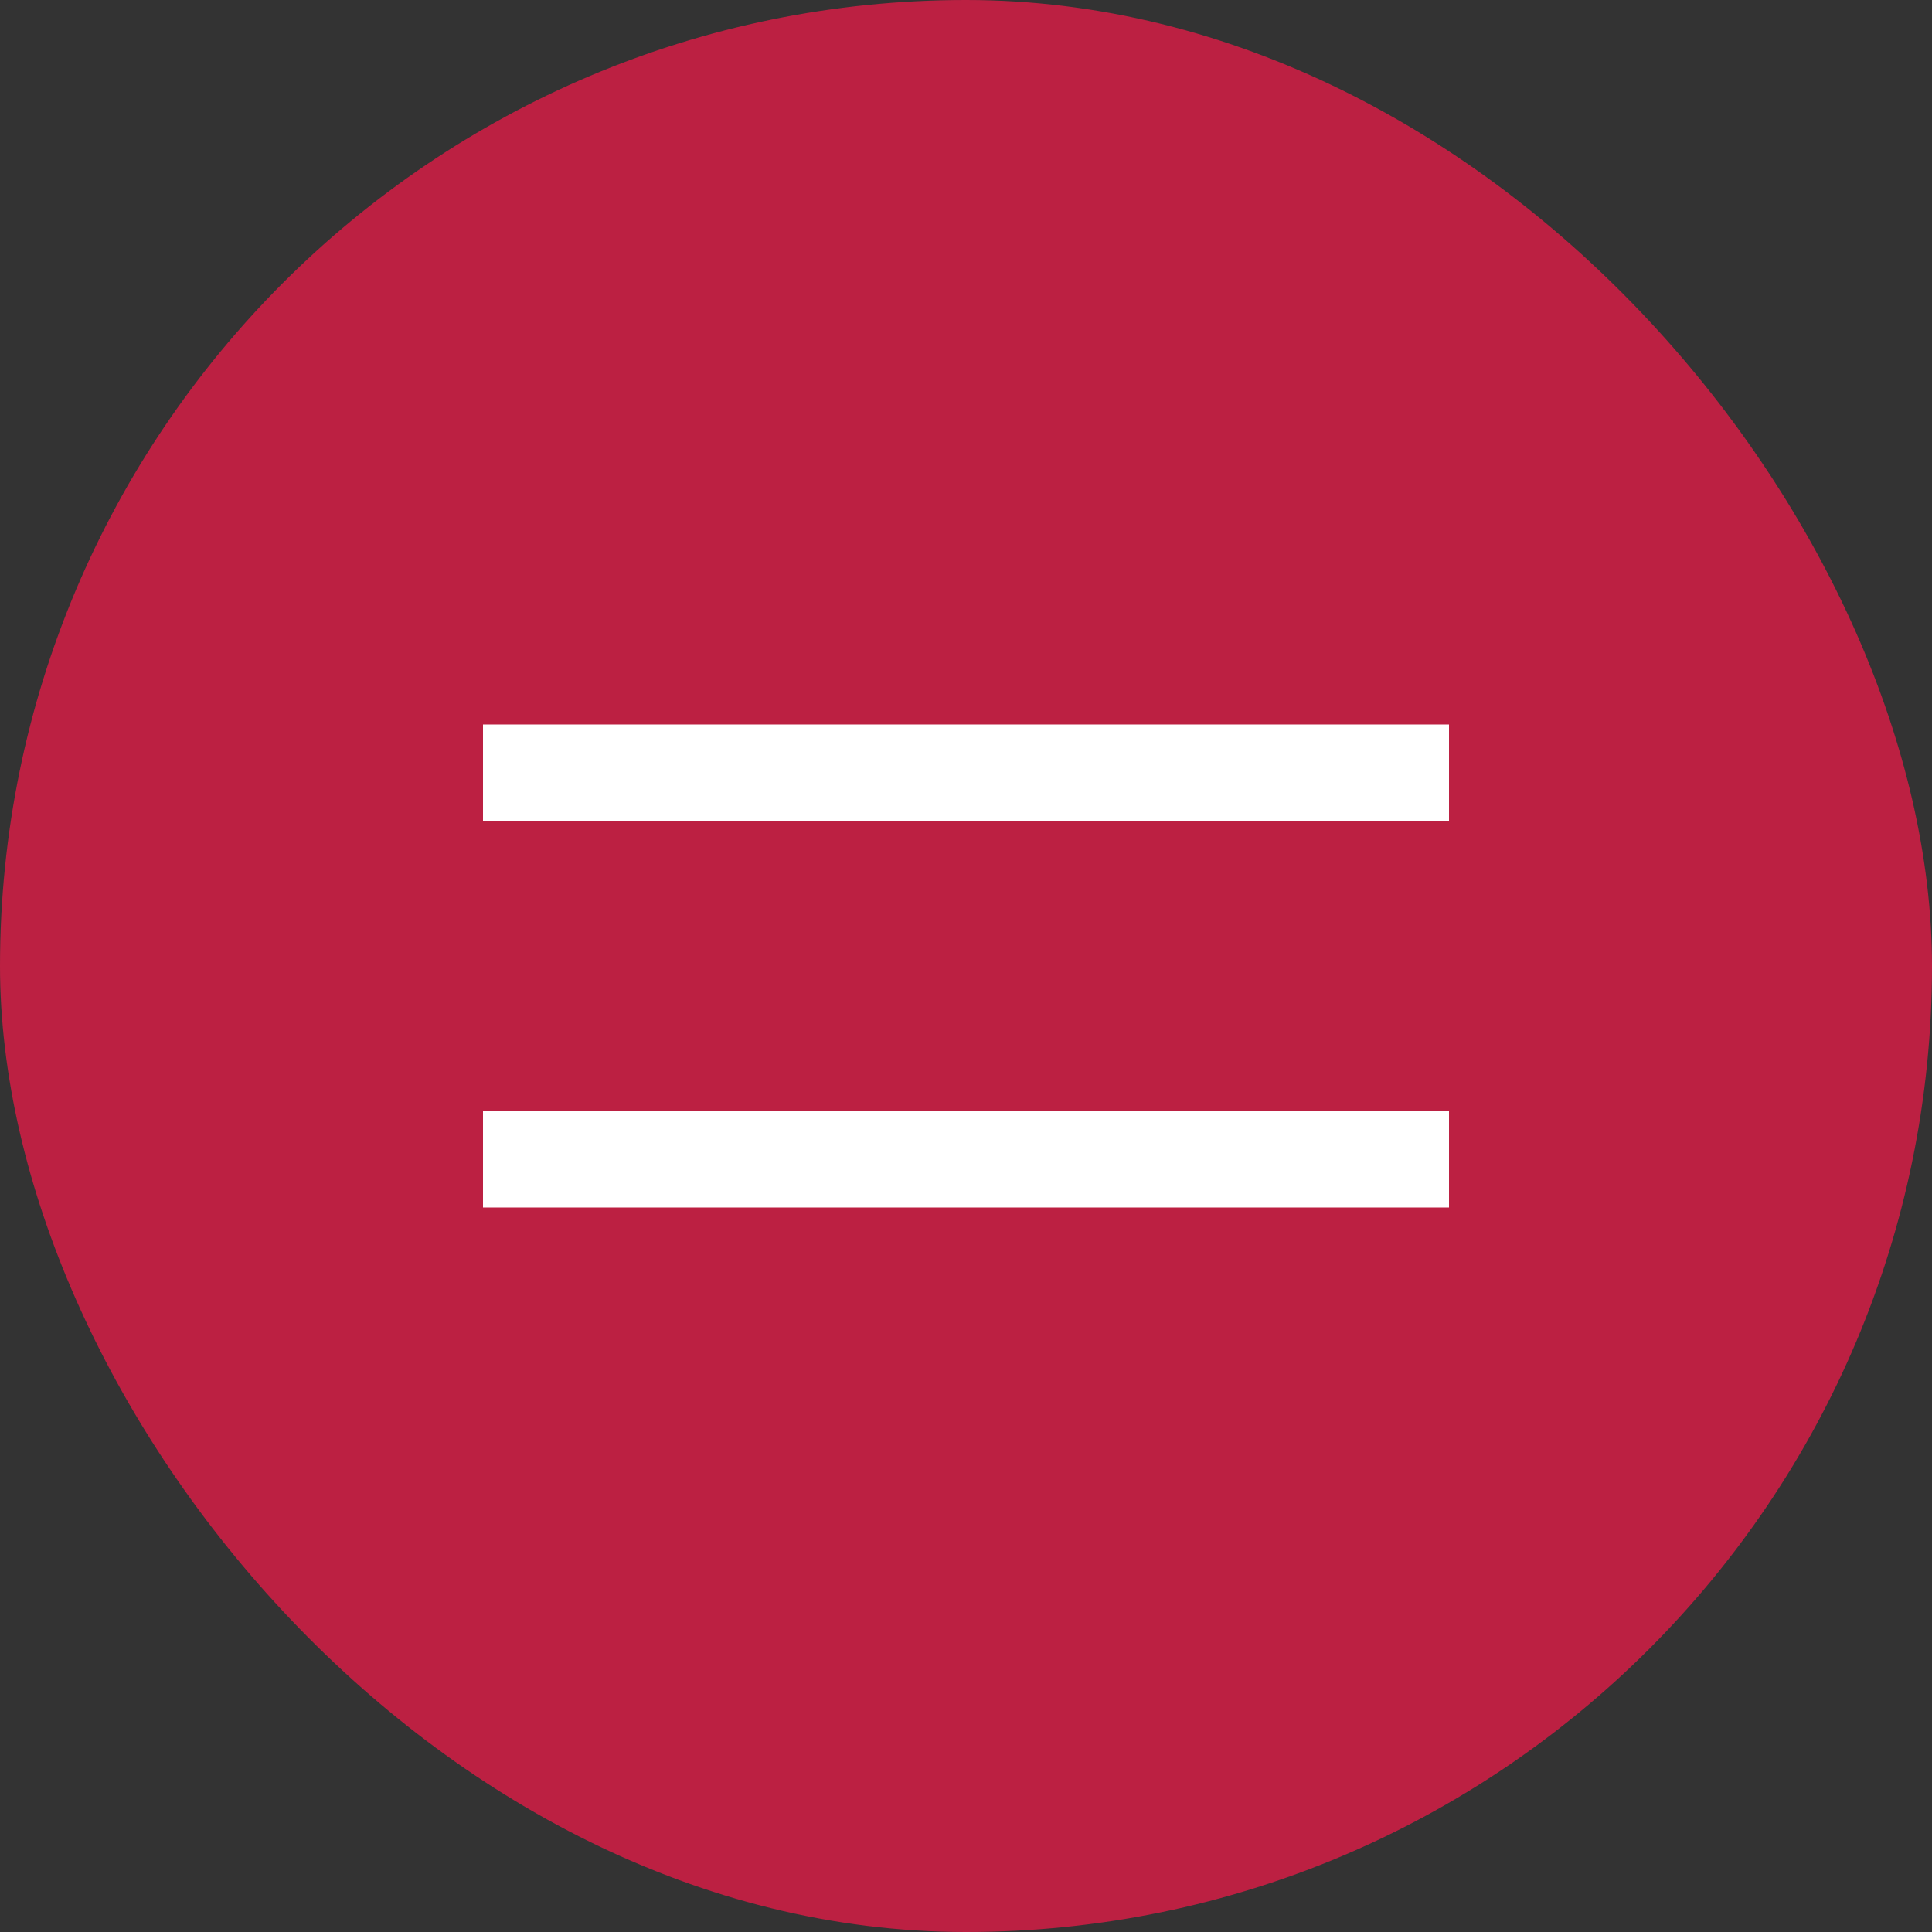 <?xml version="1.0" encoding="UTF-8"?> <svg xmlns="http://www.w3.org/2000/svg" width="40" height="40" viewBox="0 0 40 40" fill="none"><rect x="0" y="0" width="40" height="40" fill="#333333" stroke="none"/> <rect width="40" height="40" rx="20" fill="#BC2042"></rect> <rect x="10" y="15" width="20" height="2" fill="white"></rect> <rect x="10" y="23" width="20" height="2" fill="white"></rect> </svg> 